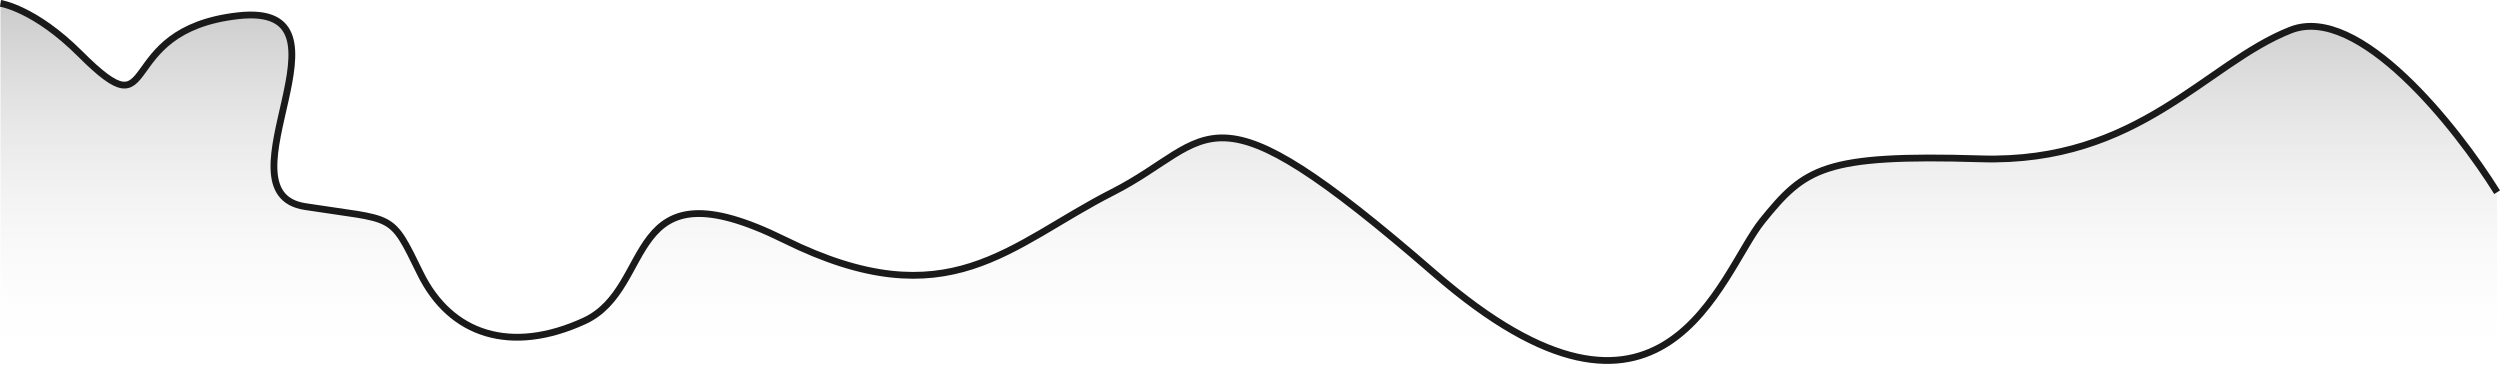 <?xml version="1.0" encoding="utf-8"?>
<svg xmlns="http://www.w3.org/2000/svg" fill="none" height="100%" overflow="visible" preserveAspectRatio="none" style="display: block;" viewBox="0 0 734.999 108.989" width="100%">
<g id="Line">
<path d="M673.448 8.838C693.444 0.985 722.247 37.35 734.15 56.514V108.989H0.15V0.989C0.15 0.989 10.22 2.489 23.583 15.849C47.94 40.2 32.51 8.838 70.002 4.631C107.494 0.424 62.861 56.514 89.641 60.72C116.421 64.927 114.636 62.122 123.562 80.351C132.489 98.58 150.342 103.189 171.767 93.374C193.191 83.558 182.479 46.698 230.683 70.536C278.887 94.374 296.741 71.938 327.091 56.514C357.442 41.089 353.872 21.458 421.715 80.351C489.558 139.245 505.626 80.351 518.123 64.927C530.621 49.502 535.977 45.296 582.396 46.698C628.814 48.1 648.453 18.653 673.448 8.838Z" fill="url(#paint0_linear_0_455)" id="Fill"/>
<path d="M734.15 56.514C722.247 37.35 693.444 0.985 673.448 8.838C648.453 18.653 628.814 48.1 582.396 46.698C535.977 45.296 530.621 49.502 518.123 64.927C505.626 80.351 489.558 139.245 421.715 80.351C353.872 21.458 357.442 41.089 327.091 56.514C296.741 71.938 278.887 94.374 230.683 70.536C182.479 46.698 193.191 84.558 171.767 94.374C150.342 104.189 132.489 98.58 123.562 80.351C114.636 62.122 116.421 64.927 89.641 60.72C62.861 56.514 107.494 0.424 70.002 4.631C32.51 8.838 47.94 40.2 23.583 15.849C10.22 2.489 0.15 0.989 0.15 0.989" id="Stroke" stroke="#1A1A1A" stroke-width="2"/>
</g>
<defs>
<linearGradient gradientUnits="userSpaceOnUse" id="paint0_linear_0_455" x1="367.15" x2="367.15" y1="-21.011" y2="108.989">
<stop stop-color="#B3B3B3"/>
<stop offset="1" stop-color="white" stop-opacity="0"/>
</linearGradient>
</defs>
</svg>